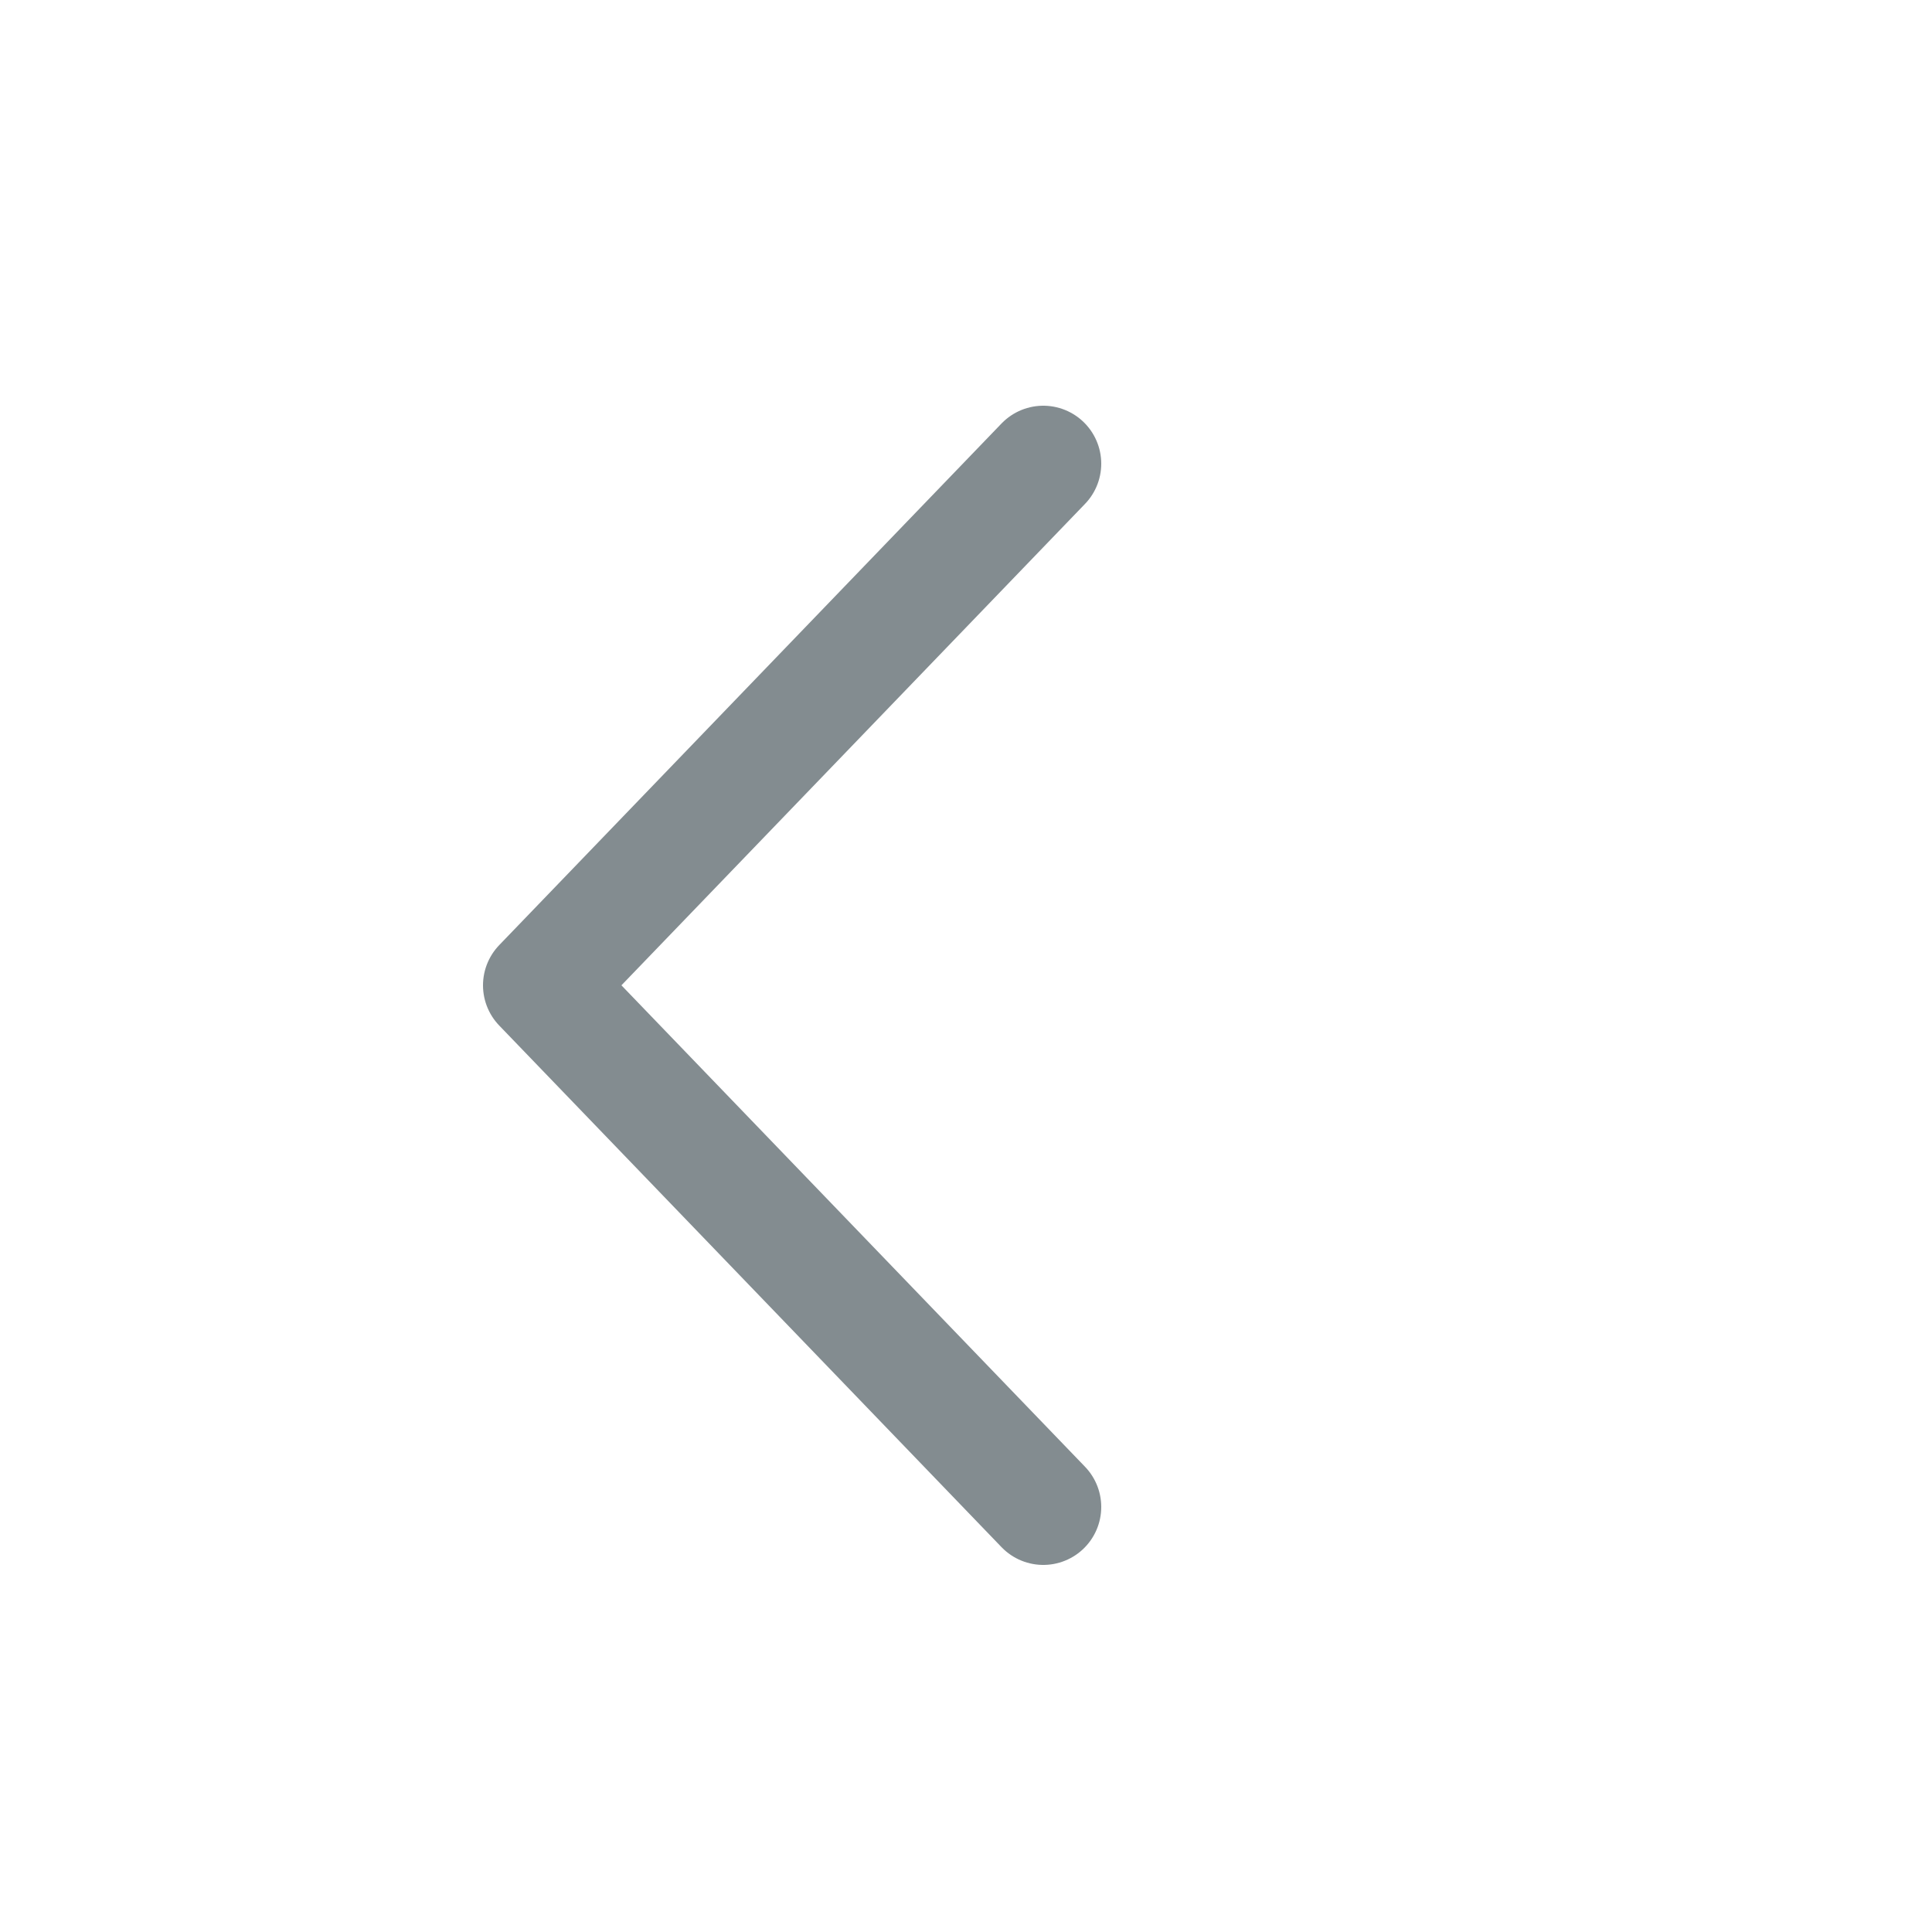 <svg width="50" height="50" viewBox="0 0 50 50" fill="none" xmlns="http://www.w3.org/2000/svg">
<path d="M27 12L14 25.5L27 39" stroke="#838C90" stroke-width="3" stroke-linecap="round" stroke-linejoin="round"/>
</svg>
